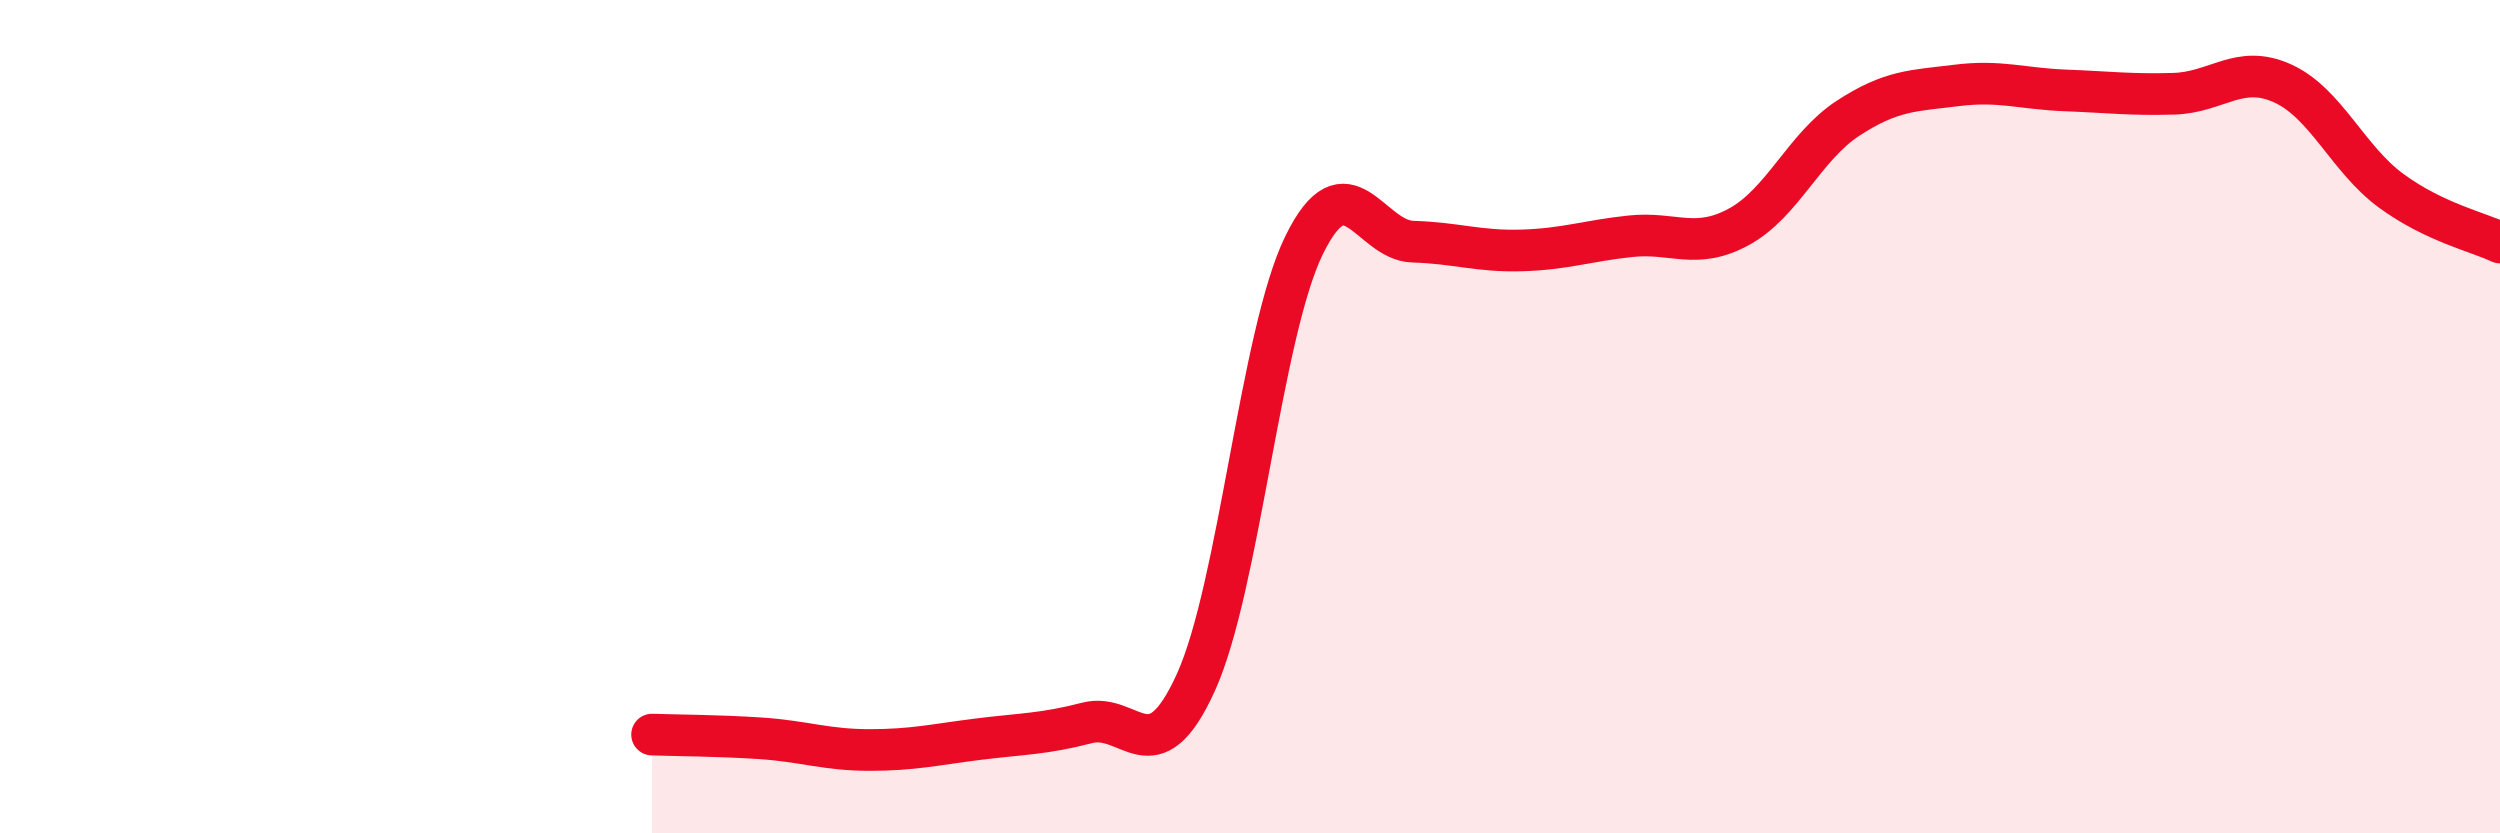 
    <svg width="60" height="20" viewBox="0 0 60 20" xmlns="http://www.w3.org/2000/svg">
      <path
        d="M 15.65,17.63 C 16.17,17.65 17.22,17.65 18.26,17.72 C 19.3,17.79 19.83,18 20.87,18 C 21.91,18 22.44,17.87 23.48,17.74 C 24.52,17.61 25.05,17.62 26.09,17.35 C 27.13,17.08 27.66,18.67 28.7,16.38 C 29.74,14.09 30.26,8 31.3,5.88 C 32.34,3.76 32.87,5.77 33.91,5.8 C 34.95,5.83 35.48,6.04 36.52,6.01 C 37.56,5.98 38.09,5.78 39.13,5.67 C 40.17,5.56 40.7,6.01 41.74,5.44 C 42.78,4.87 43.31,3.52 44.35,2.84 C 45.39,2.16 45.92,2.18 46.96,2.05 C 48,1.92 48.53,2.13 49.57,2.17 C 50.61,2.21 51.13,2.28 52.17,2.25 C 53.21,2.22 53.74,1.53 54.78,2 C 55.82,2.47 56.35,3.82 57.39,4.58 C 58.43,5.34 59.48,5.57 60,5.82L60 20L15.65 20Z"
        fill="#EB0A25"
        opacity="0.1"
        stroke-linecap="round"
        stroke-linejoin="round"
      />
      <path
        d="M 15.65,17.63 C 16.17,17.65 17.22,17.65 18.26,17.72 C 19.3,17.79 19.83,18 20.87,18 C 21.91,18 22.44,17.87 23.48,17.74 C 24.52,17.61 25.05,17.62 26.09,17.35 C 27.13,17.08 27.66,18.67 28.7,16.38 C 29.74,14.09 30.26,8 31.3,5.88 C 32.34,3.76 32.87,5.77 33.91,5.8 C 34.95,5.83 35.48,6.04 36.52,6.01 C 37.56,5.98 38.09,5.78 39.13,5.67 C 40.17,5.56 40.7,6.01 41.74,5.44 C 42.78,4.87 43.31,3.52 44.35,2.84 C 45.39,2.16 45.92,2.18 46.96,2.05 C 48,1.92 48.53,2.13 49.57,2.17 C 50.61,2.21 51.13,2.28 52.17,2.25 C 53.21,2.22 53.74,1.53 54.78,2 C 55.82,2.47 56.35,3.82 57.39,4.58 C 58.43,5.34 59.48,5.57 60,5.82"
        stroke="#EB0A25"
        stroke-width="1"
        fill="none"
        stroke-linecap="round"
        stroke-linejoin="round"
      />
    </svg>
  